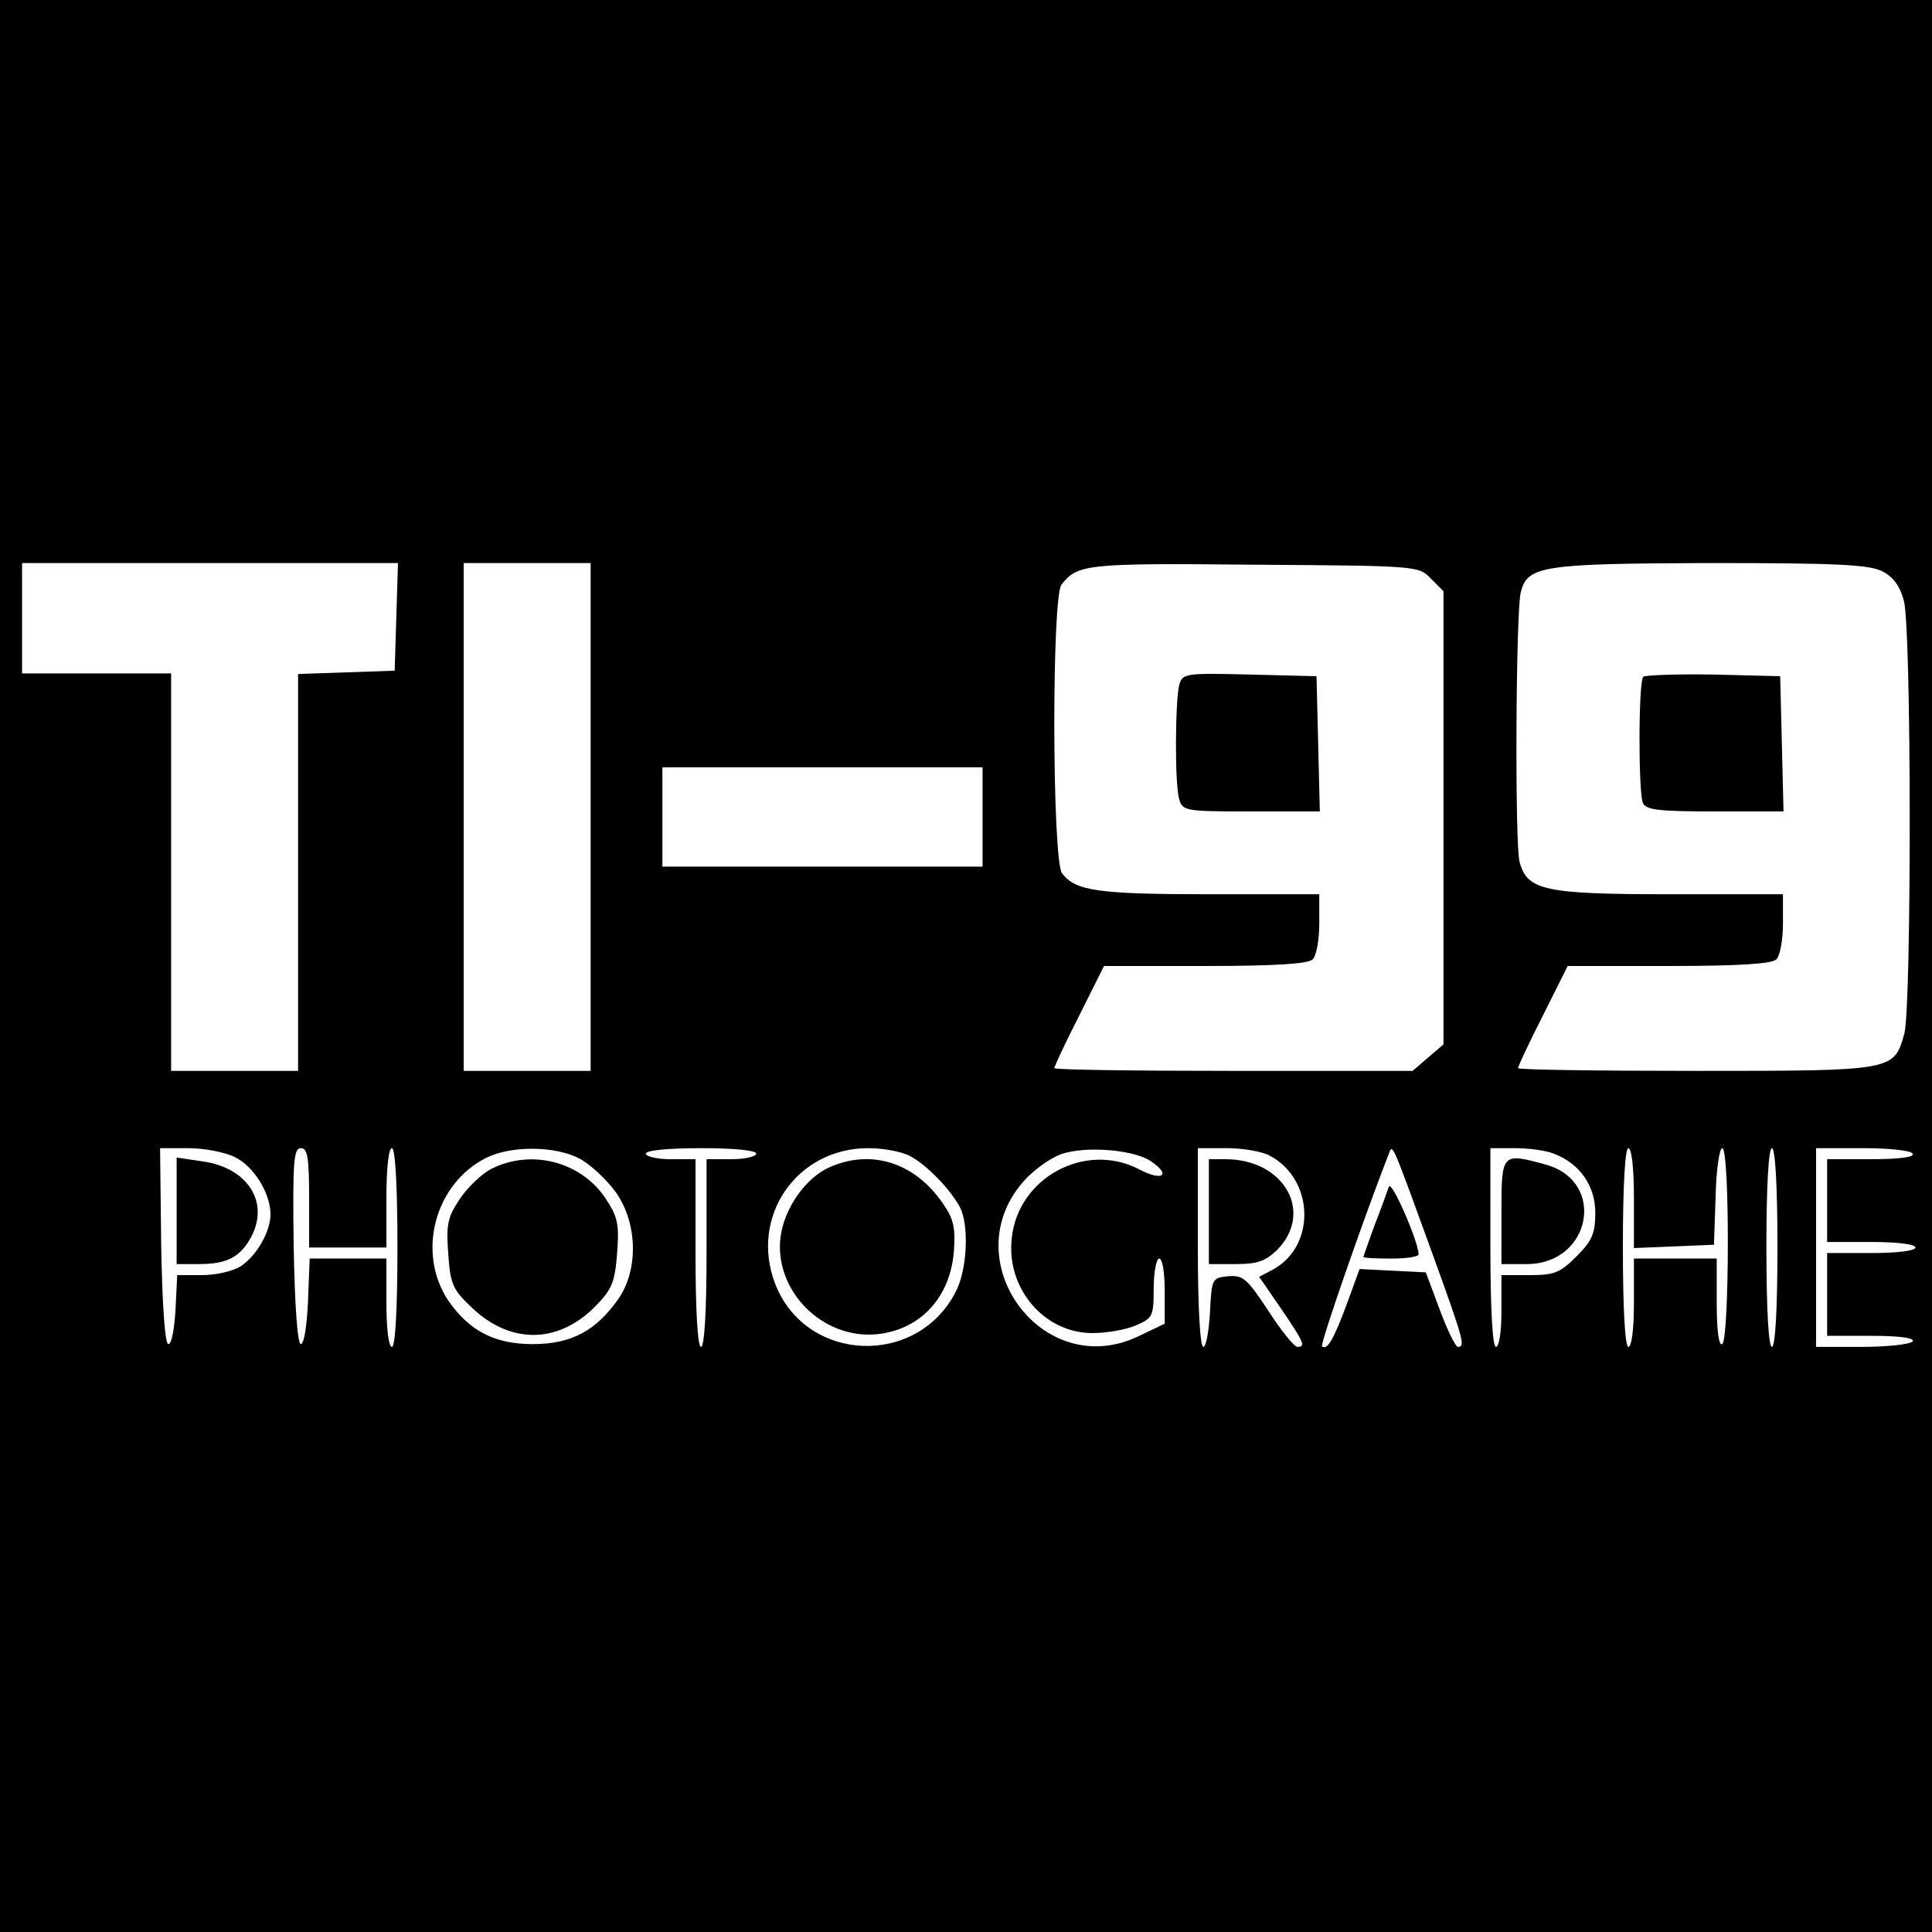 <?xml version="1.0" standalone="no"?>
<!DOCTYPE svg PUBLIC "-//W3C//DTD SVG 20010904//EN"
 "http://www.w3.org/TR/2001/REC-SVG-20010904/DTD/svg10.dtd">
<svg version="1.0" xmlns="http://www.w3.org/2000/svg"
 width="350pt" height="350pt" viewBox="0 0 350 350"
 preserveAspectRatio="xMidYMid meet">
<g transform="translate(0,350) scale(0.1,-0.1)"
fill="#000000" stroke="none">
<path d="M0 1750 l0 -1750 1750 0 1750 0 0 1750 0 1750 -1750 0 -1750 0 0
-1750z m718 633 l-3 -98 -87 -3 -88 -3 0 -359 0 -360 -115 0 -115 0 0 360 0
360 -135 0 -135 0 0 100 0 100 340 0 341 0 -3 -97z m352 -363 l0 -460 -115 0
-115 0 0 460 0 460 115 0 115 0 0 -460z m1522 432 l23 -23 0 -410 0 -411 -28
-24 -28 -24 -325 0 c-178 0 -324 2 -324 5 0 3 20 46 45 95 l45 90 183 0 c129
0 187 4 195 12 7 7 12 36 12 65 l0 53 -199 0 c-202 0 -243 6 -267 38 -18 24
-19 500 -1 523 29 37 45 39 349 36 295 -2 298 -2 320 -25z m818 13 c20 -10 32
-27 39 -53 14 -50 14 -734 1 -784 -19 -68 -17 -68 -377 -68 -178 0 -323 2
-323 5 0 3 20 46 45 95 l45 90 183 0 c129 0 187 4 195 12 7 7 12 36 12 65 l0
53 -205 0 c-227 0 -258 7 -272 58 -9 30 -7 454 2 489 12 48 38 52 343 53 233
0 288 -3 312 -15z m-1630 -445 l0 -90 -290 0 -290 0 0 90 0 90 290 0 290 0 0
-90z m-1355 -616 c34 -16 65 -65 65 -104 0 -31 -25 -75 -54 -94 -14 -9 -45
-16 -70 -16 l-45 0 -3 -62 c-2 -35 -7 -63 -13 -63 -6 0 -11 68 -13 178 l-2
177 51 0 c28 0 66 -7 84 -16z m135 -74 l0 -90 70 0 70 0 0 90 c0 53 4 90 10
90 6 0 10 -67 10 -180 0 -113 -4 -180 -10 -180 -6 0 -10 33 -10 80 l0 80 -70
0 -69 0 -3 -77 c-2 -44 -7 -78 -13 -78 -6 0 -11 68 -13 178 -2 153 0 177 13
177 12 0 15 -16 15 -90z m490 71 c19 -10 48 -37 65 -60 40 -56 42 -140 6 -193
-41 -59 -86 -83 -156 -83 -69 0 -115 24 -153 79 -58 87 -24 213 70 259 45 22
125 21 168 -2z m320 9 c0 -5 -20 -10 -45 -10 l-45 0 0 -170 c0 -107 -4 -170
-10 -170 -6 0 -10 63 -10 170 l0 170 -45 0 c-25 0 -45 5 -45 10 0 6 40 10 100
10 60 0 100 -4 100 -10z m278 -4 c31 -16 74 -61 91 -93 17 -33 13 -113 -7
-152 -70 -139 -273 -130 -328 14 -46 121 39 245 169 245 26 0 60 -6 75 -14z
m436 -9 c39 -26 22 -38 -21 -15 -97 50 -218 -15 -230 -124 -11 -91 58 -173
146 -173 25 0 61 6 79 14 30 13 32 16 32 67 0 30 5 54 10 54 6 0 10 -26 10
-59 l0 -59 -46 -22 c-176 -86 -340 140 -206 284 15 16 41 35 57 42 39 19 135
13 169 -9z m215 10 c82 -42 86 -164 7 -207 l-25 -13 40 -58 c42 -62 45 -69 29
-69 -5 0 -29 29 -52 65 -39 59 -46 65 -73 63 -29 -3 -30 -4 -33 -65 -2 -35 -7
-63 -12 -63 -6 0 -10 73 -10 180 l0 180 53 0 c28 0 63 -6 76 -13z m297 -181
c56 -155 59 -166 45 -166 -4 0 -19 30 -33 68 l-25 67 -60 3 -60 3 -23 -63
c-24 -65 -36 -85 -45 -77 -4 4 78 239 121 349 7 18 4 25 80 -184z m219 184
c47 -18 75 -58 75 -107 0 -38 -6 -51 -34 -79 -30 -30 -40 -34 -85 -34 l-51 0
0 -65 c0 -37 -4 -65 -10 -65 -6 0 -10 67 -10 180 l0 180 44 0 c25 0 56 -4 71
-10z m145 -80 l0 -91 73 3 72 3 3 88 c1 48 7 87 12 87 14 0 13 -347 0 -355 -6
-4 -10 23 -10 74 l0 81 -75 0 -75 0 0 -80 c0 -47 -4 -80 -10 -80 -6 0 -10 67
-10 180 0 113 4 180 10 180 6 0 10 -37 10 -90z m260 -90 c0 -113 -4 -180 -10
-180 -6 0 -10 67 -10 180 0 113 4 180 10 180 6 0 10 -67 10 -180z m245 170 c4
-6 -23 -10 -74 -10 l-81 0 0 -75 0 -75 80 0 c47 0 80 -4 80 -10 0 -6 -33 -10
-80 -10 l-80 0 0 -75 0 -75 81 0 c51 0 78 -4 74 -10 -3 -5 -44 -10 -91 -10
l-84 0 0 180 0 180 84 0 c47 0 88 -4 91 -10z"/>
<path d="M2136 2258 c-7 -30 -8 -176 0 -205 6 -22 10 -23 130 -23 l125 0 -3
123 -3 122 -121 3 c-119 3 -122 2 -128 -20z"/>
<path d="M2977 2274 c-9 -9 -9 -206 -1 -228 5 -13 26 -16 130 -16 l125 0 -3
123 -3 122 -121 3 c-66 1 -123 -1 -127 -4z"/>
<path d="M320 1306 l0 -96 41 0 c51 0 75 13 95 51 32 63 -9 124 -89 135 l-47
7 0 -97z"/>
<path d="M891 1383 c-18 -9 -44 -34 -58 -55 -22 -33 -25 -46 -21 -99 4 -57 8
-65 45 -100 70 -65 156 -63 223 6 29 30 34 43 38 95 4 52 1 66 -21 99 -44 66
-133 90 -206 54z"/>
<path d="M1504 1386 c-44 -19 -83 -74 -90 -127 -12 -97 76 -186 175 -176 78 8
132 66 139 149 3 44 0 59 -20 88 -50 73 -128 99 -204 66z"/>
<path d="M2190 1305 l0 -95 49 0 c38 0 53 5 74 25 68 68 14 165 -93 165 l-30
0 0 -95z"/>
<path d="M2516 1350 c-3 -8 -14 -40 -26 -70 -11 -30 -20 -56 -20 -57 0 -2 23
-3 50 -3 28 0 50 3 50 8 -1 24 -49 135 -54 122z"/>
<path d="M2720 1305 l0 -95 46 0 c116 0 145 149 35 180 -80 22 -81 22 -81 -85z"/>
</g>
</svg>
